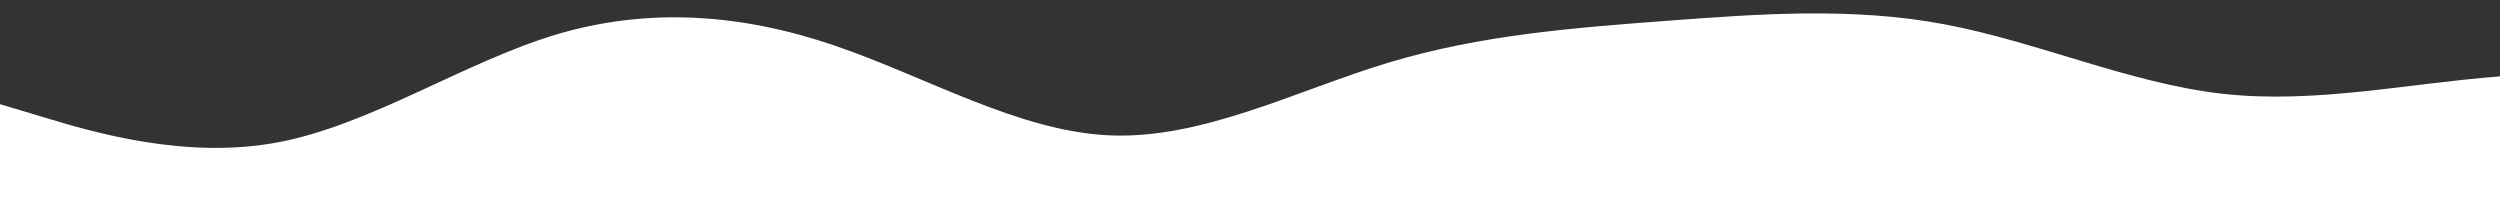<svg id="wave" style="transform:rotate(0deg); transition: 0.3s" viewBox="0 0 1440 120" version="1.1" xmlns="http://www.w3.org/2000/svg"><rect x="0" y="0" width="1440" height="120" fill="#333333" stroke="none"/><defs><linearGradient id="sw-gradient-0" x1="0" x2="0" y1="1" y2="0"><stop stop-color="rgba(255, 255, 255, 1)" offset="0%"></stop><stop stop-color="rgba(255, 255, 255, 1)" offset="100%"></stop></linearGradient></defs><path style="transform:translate(0, 0px); opacity:1" fill="url(#sw-gradient-0)" d="M0,60L26.7,68C53.3,76,107,92,160,82C213.3,72,267,36,320,20C373.3,4,427,8,480,26C533.3,44,587,76,640,78C693.3,80,747,52,800,36C853.3,20,907,16,960,12C1013.3,8,1067,4,1120,14C1173.3,24,1227,48,1280,54C1333.3,60,1387,48,1440,44C1493.3,40,1547,44,1600,38C1653.3,32,1707,16,1760,26C1813.3,36,1867,72,1920,90C1973.3,108,2027,108,2080,104C2133.3,100,2187,92,2240,82C2293.3,72,2347,60,2400,54C2453.3,48,2507,48,2560,42C2613.3,36,2667,24,2720,24C2773.3,24,2827,36,2880,48C2933.3,60,2987,72,3040,70C3093.3,68,3147,52,3200,38C3253.3,24,3307,12,3360,12C3413.3,12,3467,24,3520,40C3573.3,56,3627,76,3680,70C3733.3,64,3787,32,3813,16L3840,0L3840,120L3813.3,120C3786.7,120,3733,120,3680,120C3626.7,120,3573,120,3520,120C3466.7,120,3413,120,3360,120C3306.7,120,3253,120,3200,120C3146.7,120,3093,120,3040,120C2986.7,120,2933,120,2880,120C2826.7,120,2773,120,2720,120C2666.7,120,2613,120,2560,120C2506.7,120,2453,120,2400,120C2346.7,120,2293,120,2240,120C2186.7,120,2133,120,2080,120C2026.7,120,1973,120,1920,120C1866.7,120,1813,120,1760,120C1706.7,120,1653,120,1600,120C1546.7,120,1493,120,1440,120C1386.7,120,1333,120,1280,120C1226.7,120,1173,120,1120,120C1066.7,120,1013,120,960,120C906.7,120,853,120,800,120C746.7,120,693,120,640,120C586.7,120,533,120,480,120C426.7,120,373,120,320,120C266.7,120,213,120,160,120C106.7,120,53,120,27,120L0,120Z"></path></svg>